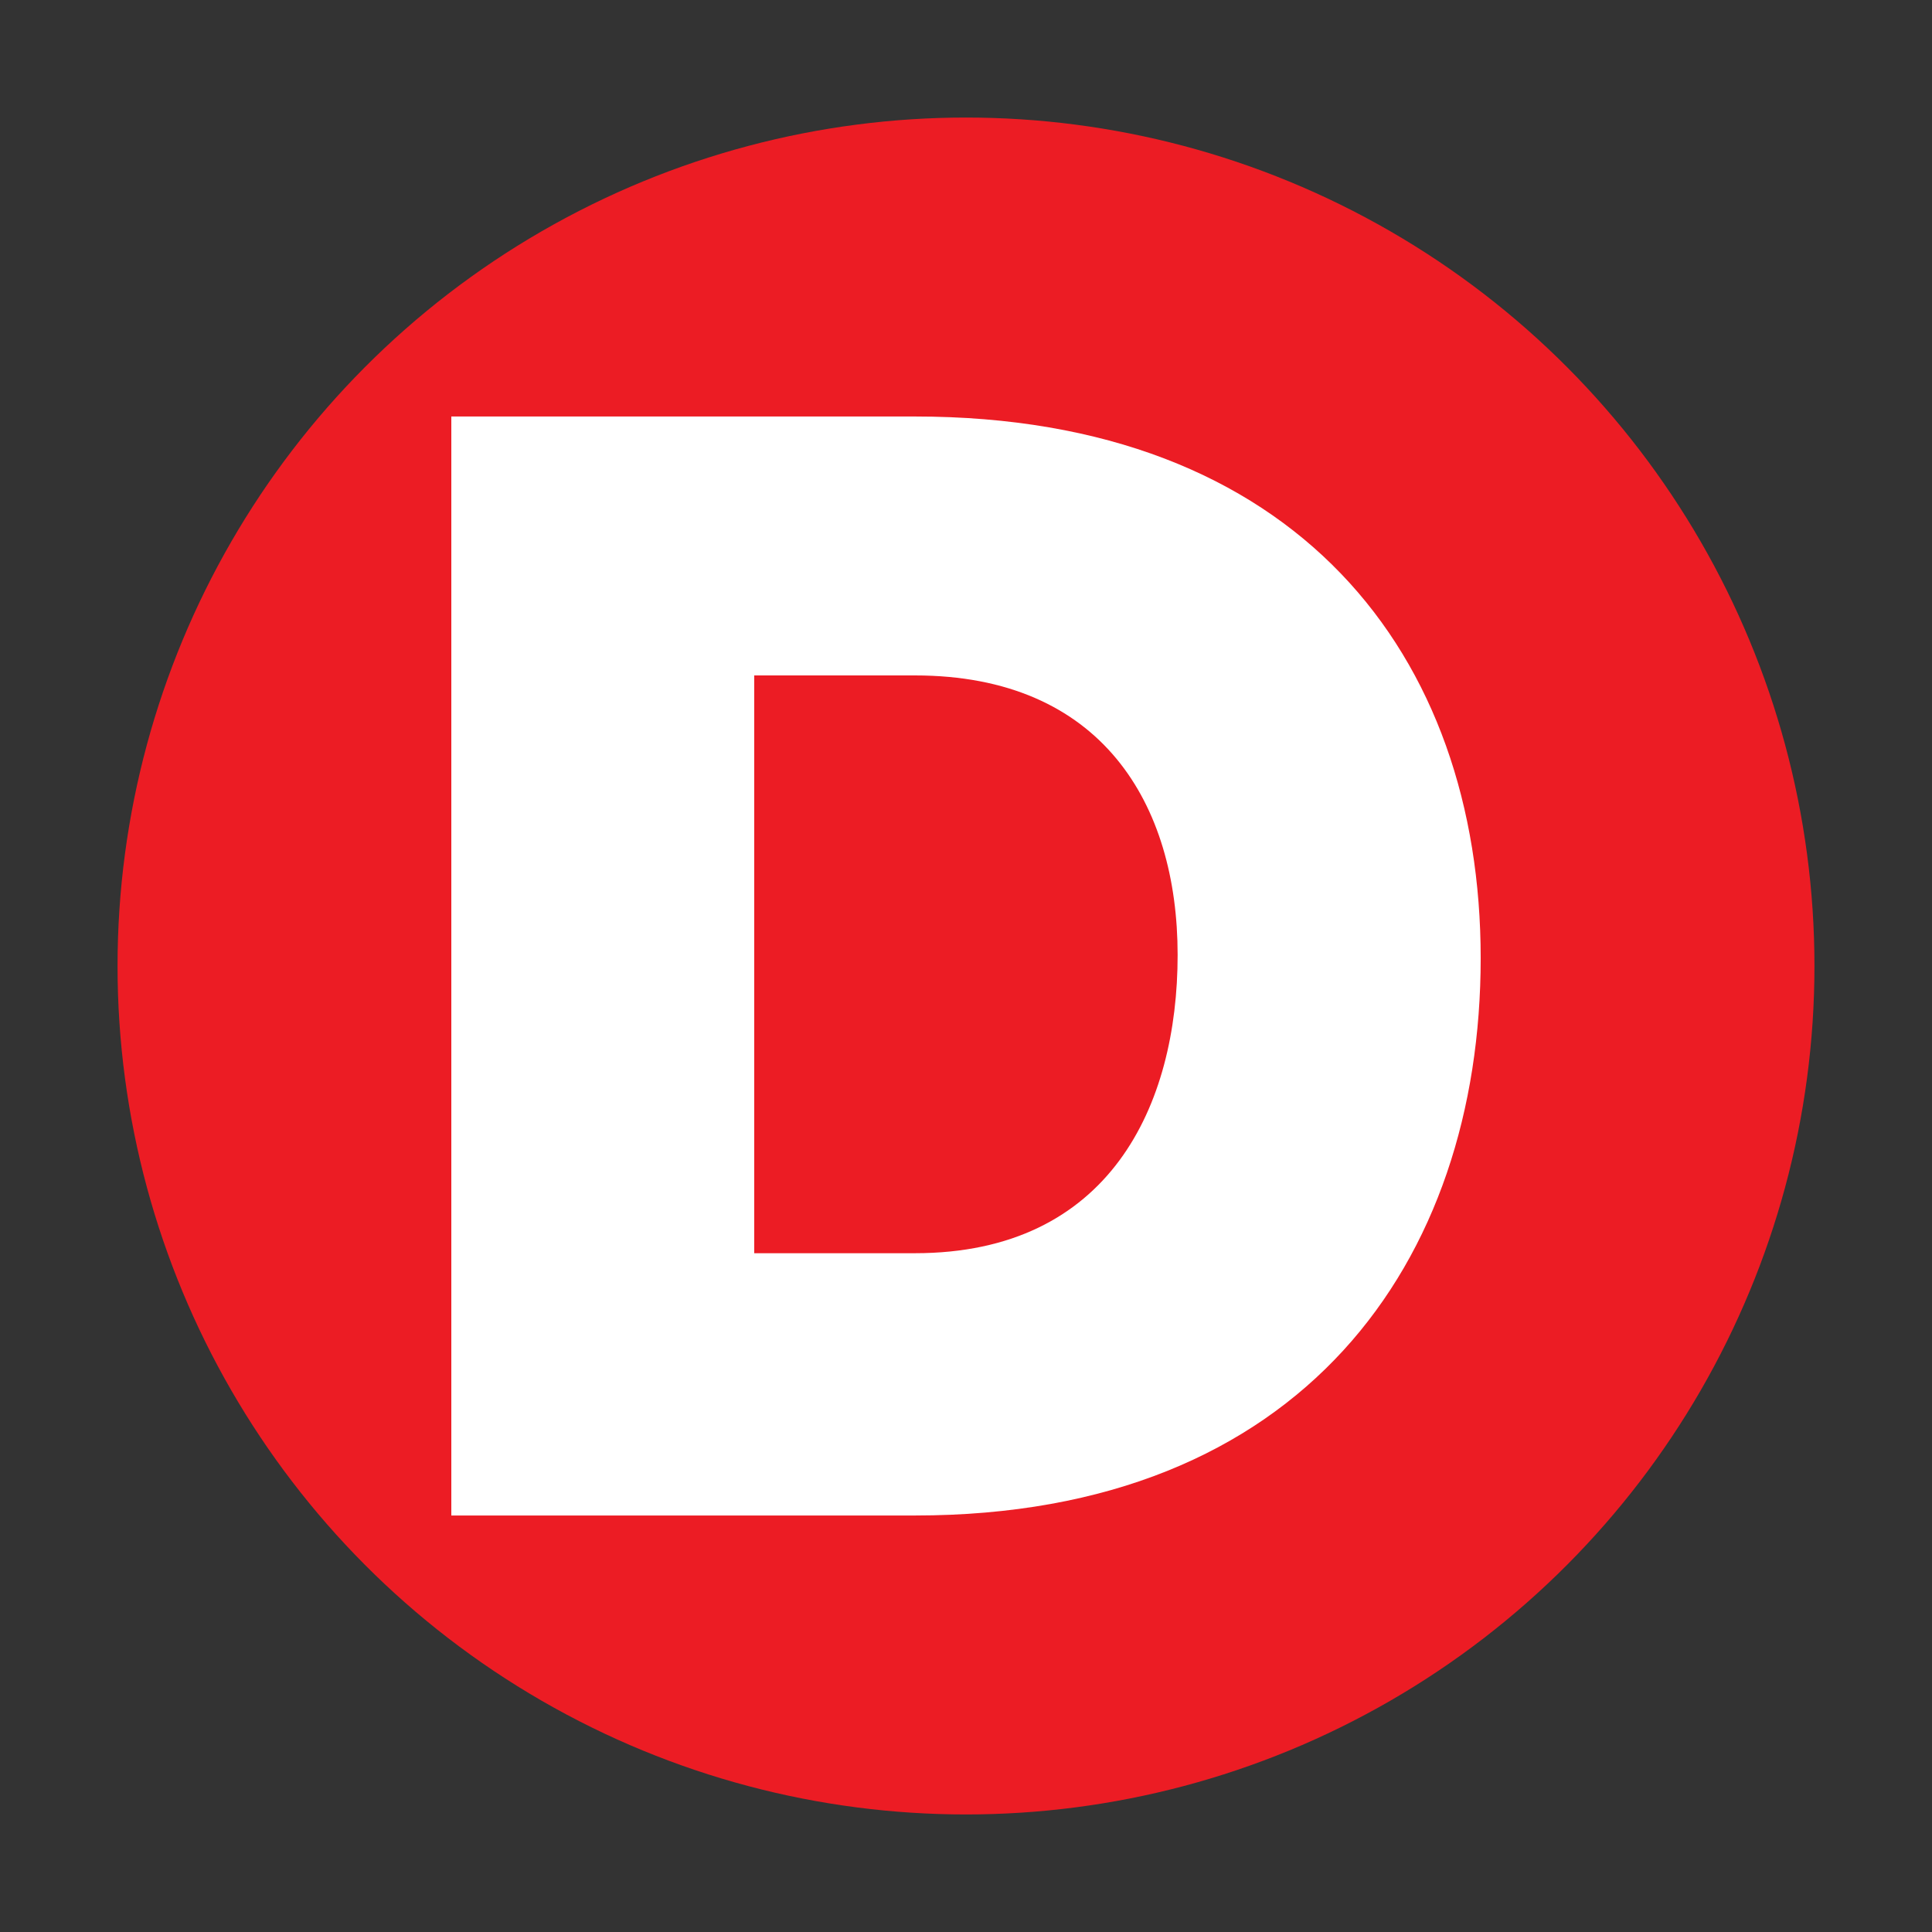 <?xml version="1.0" encoding="utf-8"?>
<!-- Generator: Adobe Illustrator 26.0.0, SVG Export Plug-In . SVG Version: 6.00 Build 0)  -->
<svg version="1.1" id="Layer_1" xmlns="http://www.w3.org/2000/svg" xmlns:xlink="http://www.w3.org/1999/xlink" x="0px" y="0px"
	 viewBox="0 0 500 500" style="enable-background:new 0 0 500 500;" xml:space="preserve">
<rect x="0" y="0" width="500" height="500" fill="#333333" stroke="none"/>
<style type="text/css">
	.st0{fill:#EC1C24;}
	.st1{fill:#FFFFFF;}
</style>
<circle class="st0" cx="250" cy="250" r="219.58"/>
<g>
	<path class="st1" d="M236.8,107.79c98.79,0,146.4,61.75,146.4,140.18c0,78.41-46.01,144.24-146.4,144.24h-120V107.79H236.8z
		 M195.19,324.33h41.59c50.4,0,67.99-38.2,67.99-77.2s-19.6-72.33-67.99-72.33h-41.59L195.19,324.33L195.19,324.33z"/>
</g>
</svg>
